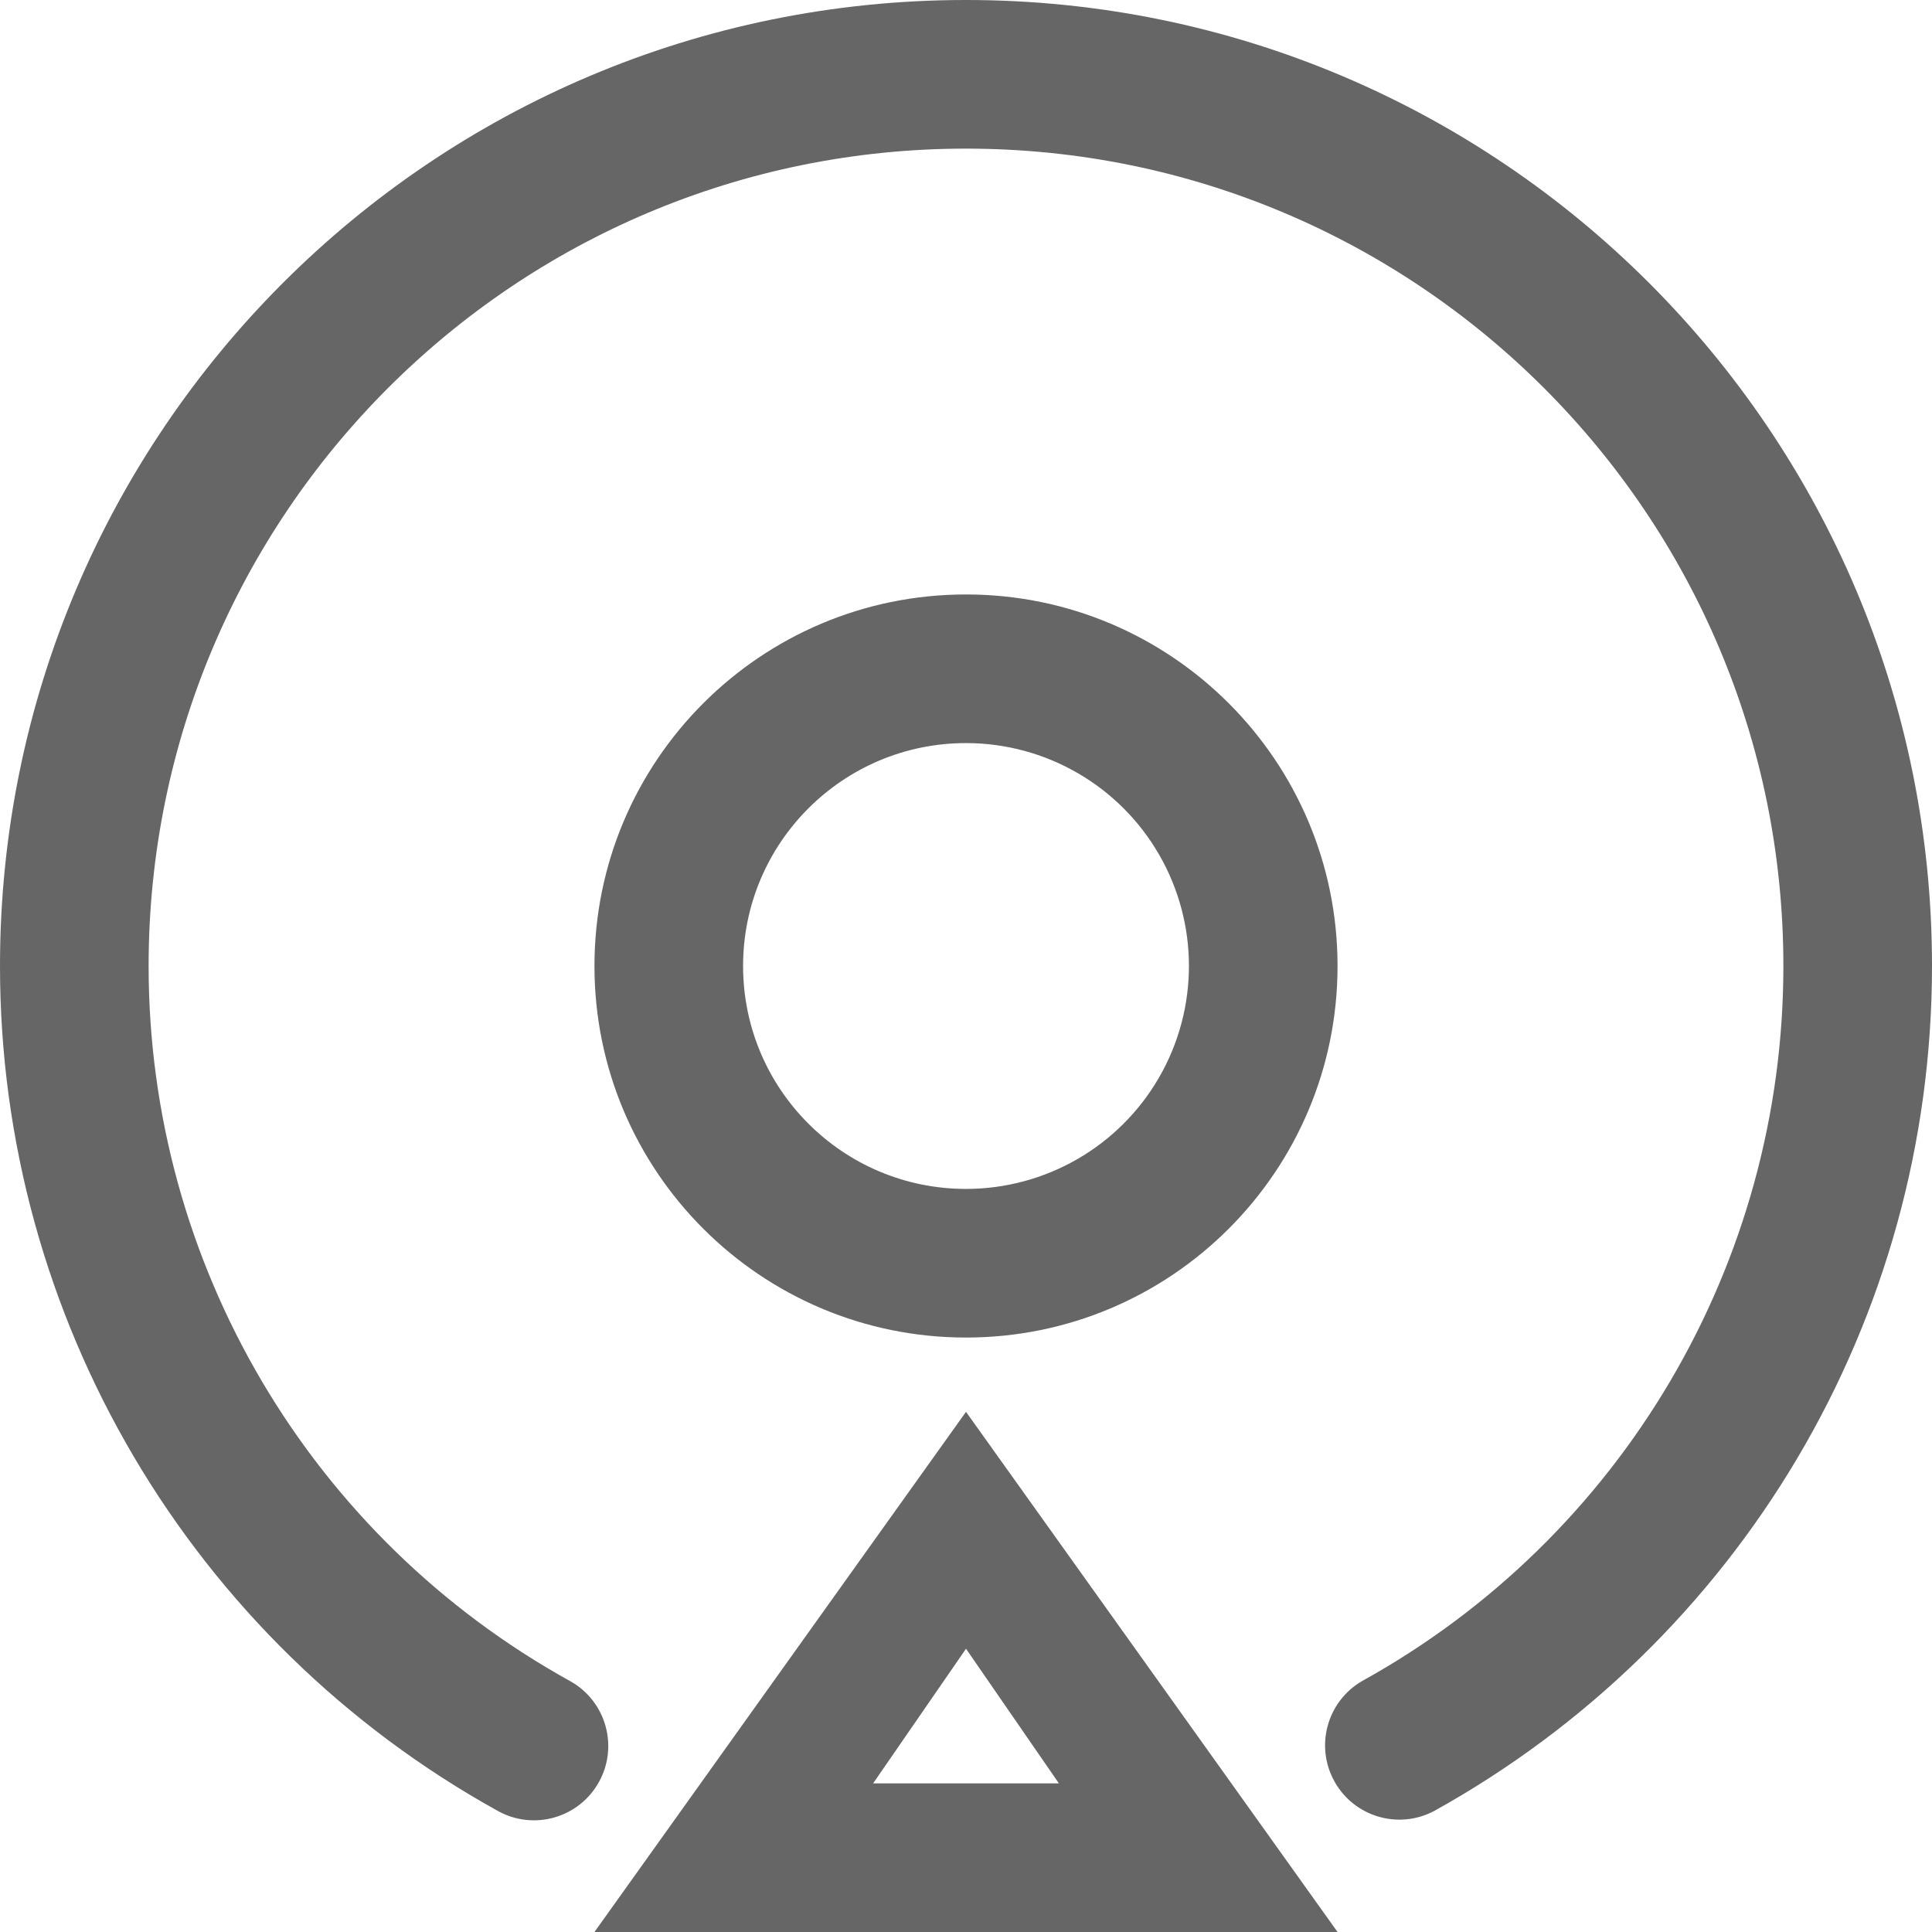 <?xml version="1.0" encoding="UTF-8"?>
<svg width="55px" height="55px" viewBox="0 0 55 55" version="1.1" xmlns="http://www.w3.org/2000/svg" xmlns:xlink="http://www.w3.org/1999/xlink">
    <title>形状</title>
    <g id="页面-1" stroke="none" stroke-width="1" fill="none" fill-rule="evenodd">
        <g id="覆盖" transform="translate(-0, 0)" fill="#666666" fill-rule="nonzero">
            <path d="M40.824,51.557 C39.806,52.094 38.546,51.718 37.988,50.712 C37.43,49.706 37.778,48.438 38.772,47.858 C46.178,43.761 50.773,35.962 50.769,27.498 C50.769,14.647 40.351,4.231 27.5,4.231 C14.649,4.231 4.231,14.648 4.231,27.498 C4.227,35.965 8.826,43.764 16.236,47.861 C17.251,48.43 17.615,49.713 17.05,50.731 C16.486,51.749 15.205,52.12 14.184,51.56 C5.429,46.719 -0.004,37.502 1.73489499e-06,27.498 C1.73489499e-06,12.312 12.312,0 27.5,0 C42.688,0 55,12.312 55,27.498 C55,37.603 49.5,46.745 40.824,51.557 Z M27.5,38.077 C21.658,38.077 16.923,33.342 16.923,27.5 C16.923,21.658 21.658,16.923 27.5,16.923 C33.342,16.923 38.077,21.658 38.077,27.5 C38.077,33.342 33.342,38.077 27.5,38.077 Z M27.5,33.846 C29.767,33.846 31.862,32.637 32.996,30.673 C34.13,28.71 34.13,26.29 32.996,24.327 C31.862,22.363 29.767,21.154 27.5,21.154 C23.995,21.154 21.154,23.995 21.154,27.5 C21.154,31.005 23.995,33.846 27.5,33.846 Z M27.5,40.192 L38.077,55 L16.923,55 L27.5,40.192 L27.5,40.192 Z M24.856,50.768 L30.144,50.768 L27.5,46.936 L24.856,50.769 L24.856,50.768 Z" id="形状"></path>
        </g>
    </g>
</svg>